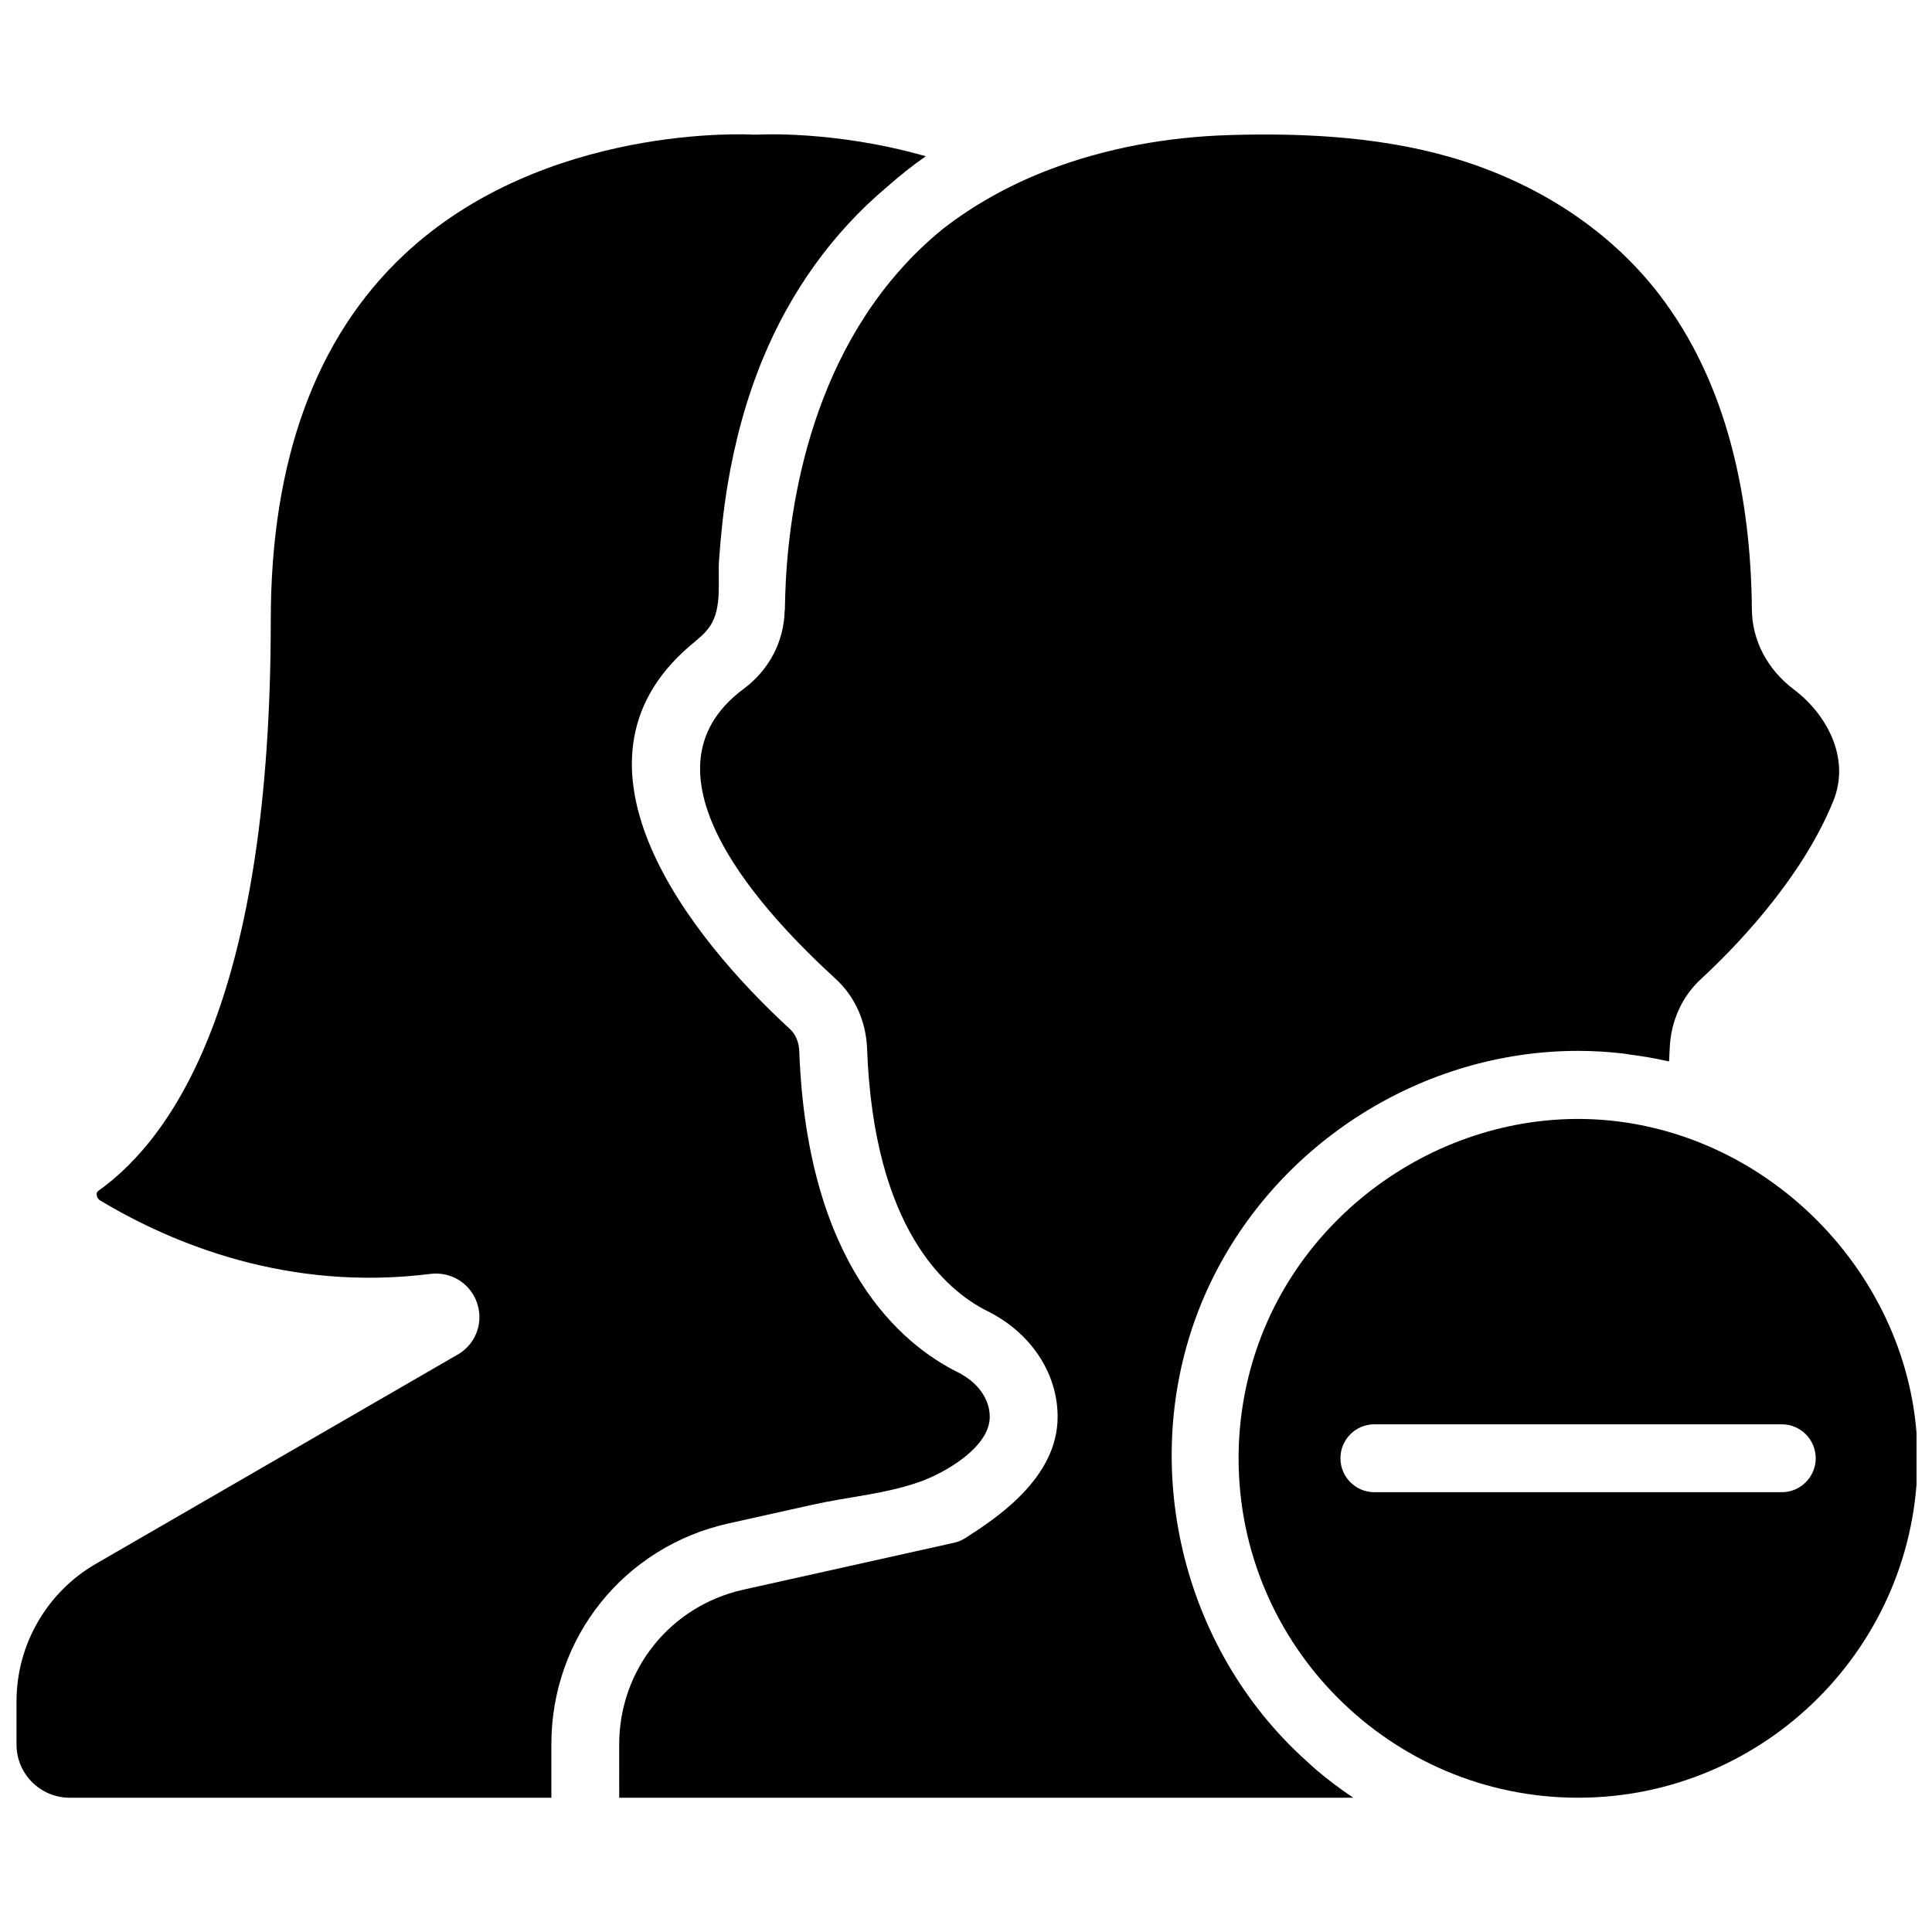 <?xml version="1.0" encoding="UTF-8"?>
<!-- Uploaded to: SVG Find, www.svgrepo.com, Generator: SVG Find Mixer Tools -->
<svg width="800px" height="800px" version="1.1" viewBox="144 144 512 512" xmlns="http://www.w3.org/2000/svg">
 <defs>
  <clipPath id="b">
   <path d="m148.09 179h258.91v442h-258.91z"/>
  </clipPath>
  <clipPath id="a">
   <path d="m472 440h179.9v181h-179.9z"/>
  </clipPath>
 </defs>
 <path d="m484.12 604.73c-30.273-32.02-38.531-81.016-19.191-121.07 17.852-36.969 56.211-61.168 97.281-61.168 3.996 0 7.926 0.25 11.812 0.684 0.559 0.062 1.117 0.188 1.684 0.262 3.453 0.434 6.863 1.016 10.211 1.773 0.137 0.027 0.27 0.035 0.406 0.07 0.062-1.117 0.117-2.223 0.16-3.336 0.27-7.269 3.231-13.848 8.34-18.543 7.656-7.035 26.395-25.73 35.043-47.195 4.617-11.445-1.926-23.059-10.465-29.48-7.008-5.273-11.066-12.992-11.137-21.18-0.25-29.328-6.344-59.844-24.578-83.543-13.02-16.906-31.336-28.652-51.516-35.195-19.918-6.461-41.734-7.656-62.555-7.008-16.168 0.504-32.449 3.391-47.594 9.176-10.129 3.879-19.746 9.113-28.305 15.809-33.117 27.09-40.297 69.633-41.492 93.734-0.09 2.285-0.199 4.543-0.227 6.992 0 0.172-0.062 0.324-0.062 0.496-0.227 8.078-4.129 15.555-10.859 20.547-30.164 22.355 6.242 60.25 24.371 76.848 5.102 4.68 8.07 11.266 8.34 18.531 1.754 47.574 20.793 64.012 31.973 69.57 11.426 5.688 18.523 16.402 18.523 27.969 0 16.375-16.527 27.027-24.473 32.137-0.891 0.566-1.879 0.98-2.914 1.223l-55.879 12.441c-19.387 4.32-32.926 21.203-32.926 41.059l0.008 14.082h194.49c-0.109-0.07-0.188-0.152-0.297-0.227-3.301-2.215-6.461-4.617-9.492-7.172-0.836-0.703-1.609-1.477-2.422-2.203-2.184-1.949-4.269-3.981-6.258-6.086z"/>
 <g clip-path="url(#b)">
  <path d="m337.12 547.71c7.422-1.656 14.844-3.301 22.277-4.957 9.445-2.106 19.27-2.824 28.438-6.09 6.504-2.312 18.461-9.094 18.461-17.184 0-4.769-3.195-9.195-8.539-11.859-14.762-7.34-39.836-28.16-41.941-85.02-0.09-2.43-0.98-4.535-2.519-5.945-26.02-23.859-63.039-70.012-26.602-101.38 1.98-1.699 4.129-3.273 5.551-5.469 3.184-4.949 1.926-11.902 2.32-17.508 0.469-6.641 1.168-13.254 2.258-19.82 1.906-11.445 4.922-22.727 9.355-33.457 7.207-17.461 18.262-33.188 32.812-45.422 3.238-2.852 6.641-5.621 10.355-8.195-24.211-6.91-44.398-5.75-44.633-5.723-0.379 0.02-0.781 0.02-1.16 0-0.539-0.062-55.273-3.086-92.469 31.812-23.434 21.992-35.328 54.578-35.328 96.863 0 98.137-24.883 136.43-45.746 151.27-0.152 0.109-0.422 0.297-0.395 0.926 0.008 0.242 0.109 1.078 0.938 1.582 19.152 11.508 49.887 24.199 87.492 19.461 0.496-0.062 0.98-0.09 1.477-0.09 4.832 0 9.16 2.969 10.832 7.602 1.844 5.074-0.047 10.672-4.598 13.594 0 0-96.391 55.742-96.391 55.75-12.945 7.484-20.988 21.43-20.988 36.383v11.508c0.004 7.758 6.316 14.07 14.074 14.07h127.67v-14.145c-0.02-28.316 19.277-52.395 46.996-58.562z"/>
 </g>
 <g clip-path="url(#a)">
  <path d="m591.12 445.54c-4.551-1.609-9.266-2.859-14.098-3.715-42.168-7.414-84.73 17.785-99.359 57.855-3.59 9.844-5.426 20.297-5.426 30.77 0 49.605 40.359 89.965 89.965 89.965s89.965-40.359 89.965-89.965c0.004-38.199-25.762-72.422-61.047-84.91zm25.066 93.906h-107.96c-4.965 0-8.996-4.019-8.996-8.996s4.031-8.996 8.996-8.996h107.96c4.965 0 8.996 4.019 8.996 8.996s-4.031 8.996-8.996 8.996z"/>
 </g>
</svg>